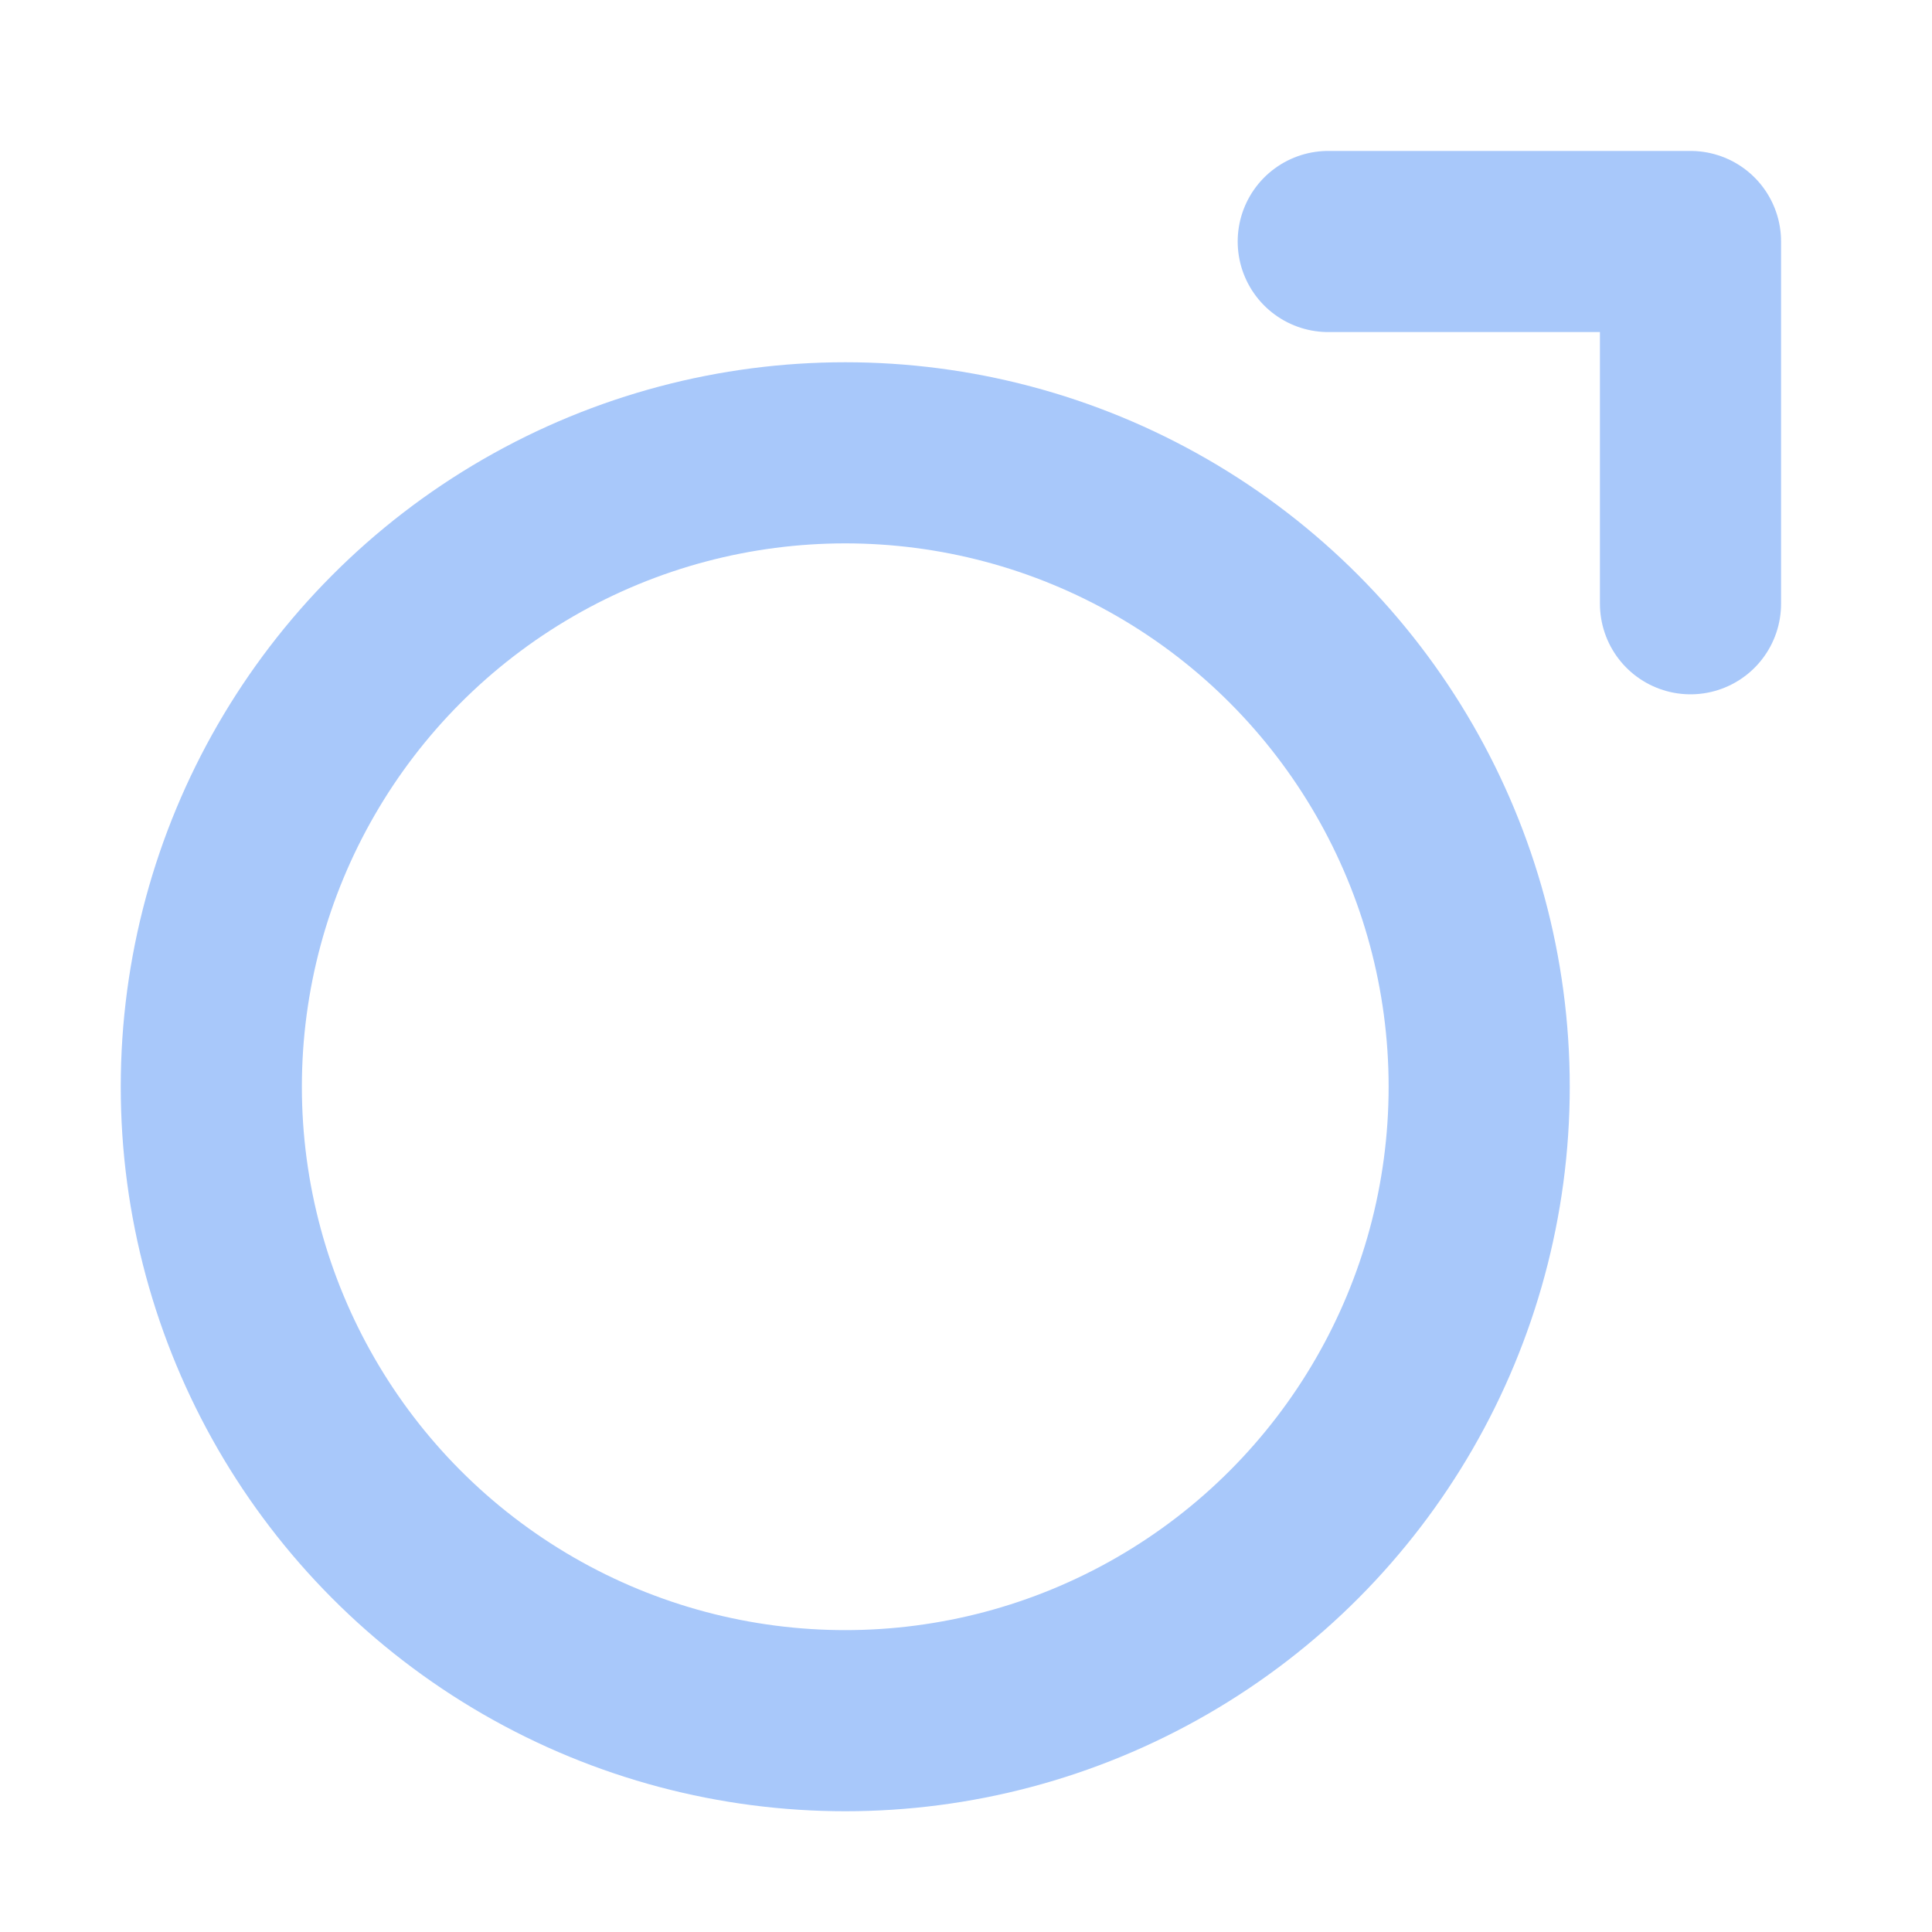 <svg width="16" height="16" viewBox="0 0 16 16" fill="none" xmlns="http://www.w3.org/2000/svg">
<circle cx="7" cy="9" r="5.25" stroke="#A8C8FA" stroke-width="1.5"/>
<path d="M11 2L14 2L14 5" stroke="#A8C8FA" stroke-width="1.5" stroke-linecap="round" stroke-linejoin="round"/>
</svg>

